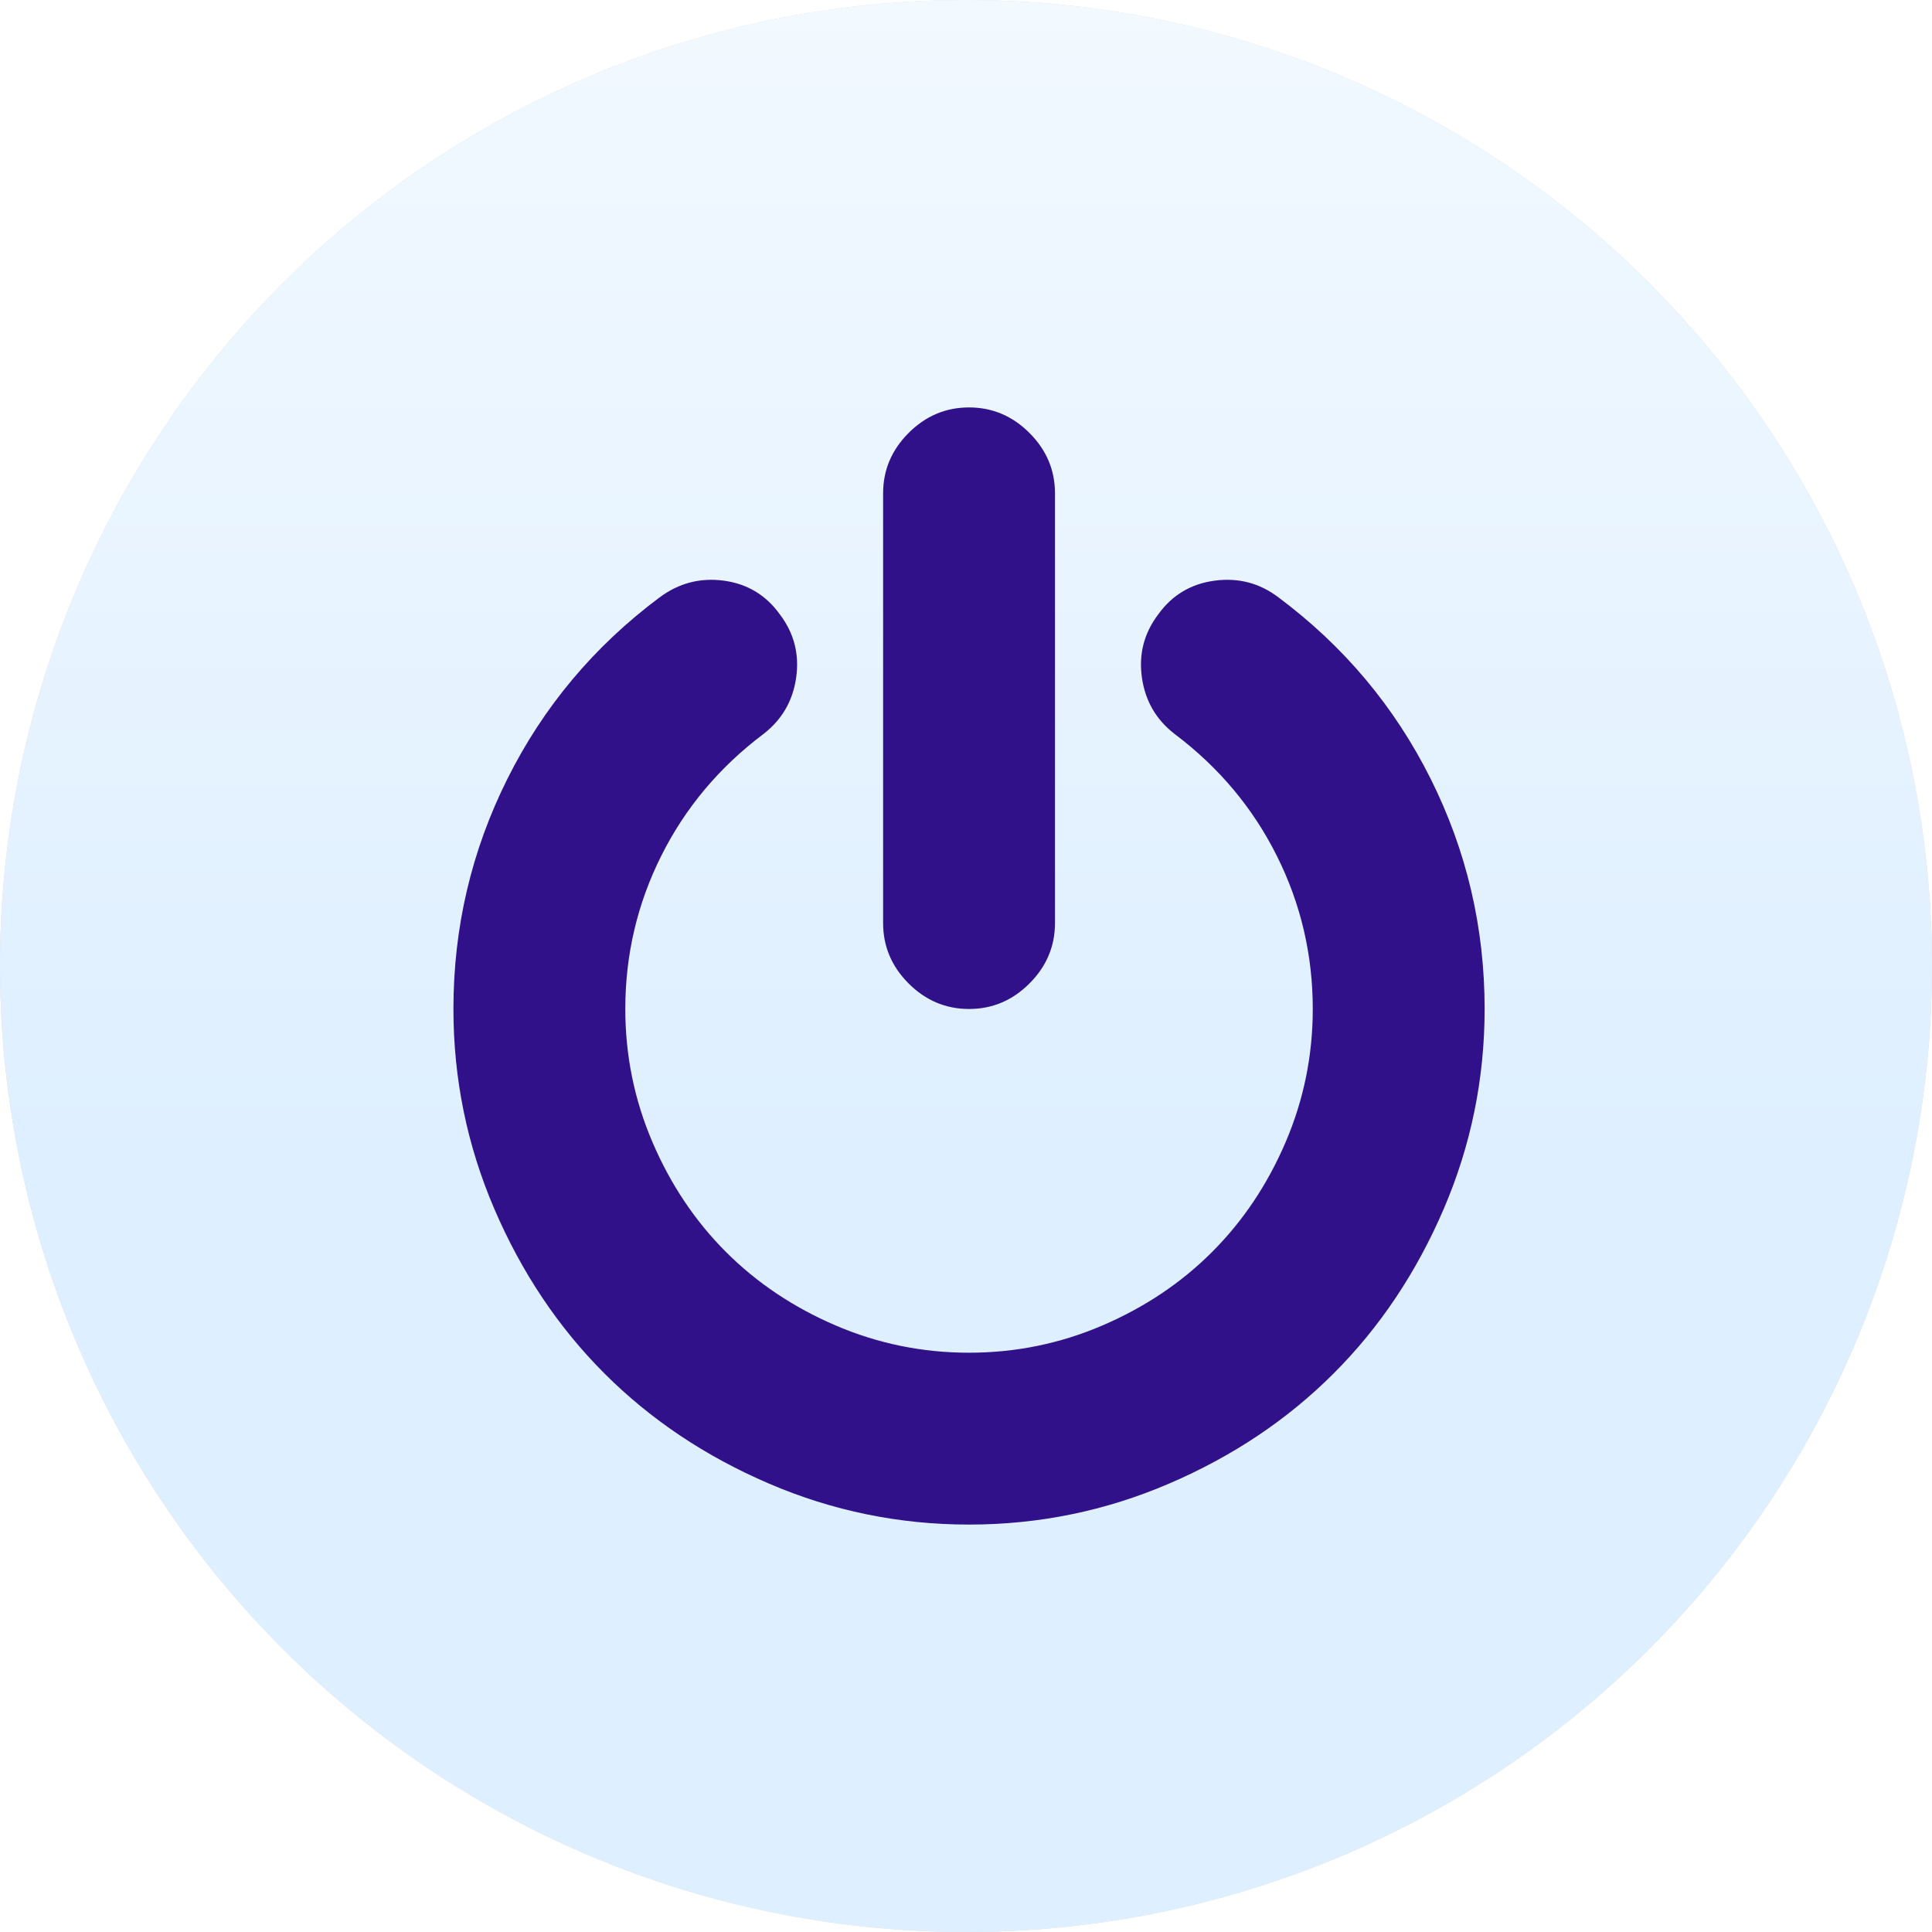 <?xml version="1.0" encoding="UTF-8"?> <svg xmlns="http://www.w3.org/2000/svg" width="294" height="294" viewBox="0 0 294 294" fill="none"><rect x="0" y="0" width="294" height="294" fill="#808080" stroke="none"/> <g clip-path="url(#clip0_1184_380)"> <rect width="294" height="294" fill="white"></rect> <circle cx="147" cy="147" r="147" fill="#D9D9D9"></circle> <circle cx="147" cy="147" r="147" fill="url(#paint0_linear_1184_380)"></circle> <path d="M147.462 153.539C151.005 153.539 154.071 152.247 156.657 149.657C159.244 147.07 160.541 144.004 160.541 140.463V75.078C160.541 71.535 159.246 68.471 156.657 65.884C154.071 63.294 151.005 62 147.462 62C143.92 62 140.855 63.296 138.267 65.884C135.679 68.471 134.385 71.537 134.385 75.078V140.463C134.385 144.004 135.679 147.07 138.267 149.657C140.855 152.247 143.921 153.539 147.462 153.539Z" fill="#301189"></path> <path d="M217.701 118.497C212.217 107.532 204.504 98.337 194.561 90.914C191.701 88.735 188.465 87.883 184.856 88.359C181.245 88.836 178.385 90.539 176.274 93.466C174.094 96.327 173.262 99.545 173.771 103.12C174.28 106.698 175.968 109.575 178.828 111.754C185.5 116.794 190.663 122.959 194.305 130.246C197.949 137.533 199.769 145.298 199.769 153.538C199.769 160.623 198.39 167.382 195.632 173.819C192.874 180.255 189.144 185.822 184.444 190.522C179.744 195.221 174.179 198.949 167.741 201.708C161.305 204.467 154.545 205.848 147.462 205.848C140.38 205.848 133.62 204.467 127.183 201.708C120.746 198.949 115.179 195.221 110.479 190.522C105.781 185.822 102.052 180.256 99.293 173.819C96.535 167.382 95.155 160.623 95.155 153.538C95.155 145.298 96.977 137.534 100.621 130.246C104.265 122.959 109.424 116.795 116.098 111.754C118.959 109.573 120.644 106.697 121.155 103.12C121.666 99.546 120.832 96.327 118.652 93.466C116.541 90.539 113.698 88.836 110.122 88.359C106.546 87.883 103.293 88.735 100.365 90.914C90.42 98.337 82.708 107.532 77.224 118.497C71.741 129.463 69 141.143 69 153.538C69 164.165 71.078 174.312 75.232 183.983C79.387 193.655 84.971 201.996 91.987 209.013C99.002 216.027 107.345 221.614 117.017 225.764C126.689 229.921 136.837 232 147.462 232C158.087 232 168.234 229.921 177.906 225.764C187.579 221.612 195.922 216.027 202.937 209.013C209.951 201.998 215.535 193.655 219.69 183.983C223.845 174.312 225.921 164.162 225.921 153.538C225.921 141.143 223.184 129.463 217.701 118.497Z" fill="#301189"></path> </g> <defs> <linearGradient id="paint0_linear_1184_380" x1="147" y1="0" x2="147" y2="177.188" gradientUnits="userSpaceOnUse"> <stop stop-color="#F2F9FF"></stop> <stop offset="1" stop-color="#DEEFFF"></stop> </linearGradient> <clipPath id="clip0_1184_380"> <rect width="294" height="294" fill="white"></rect> </clipPath> </defs> </svg> 